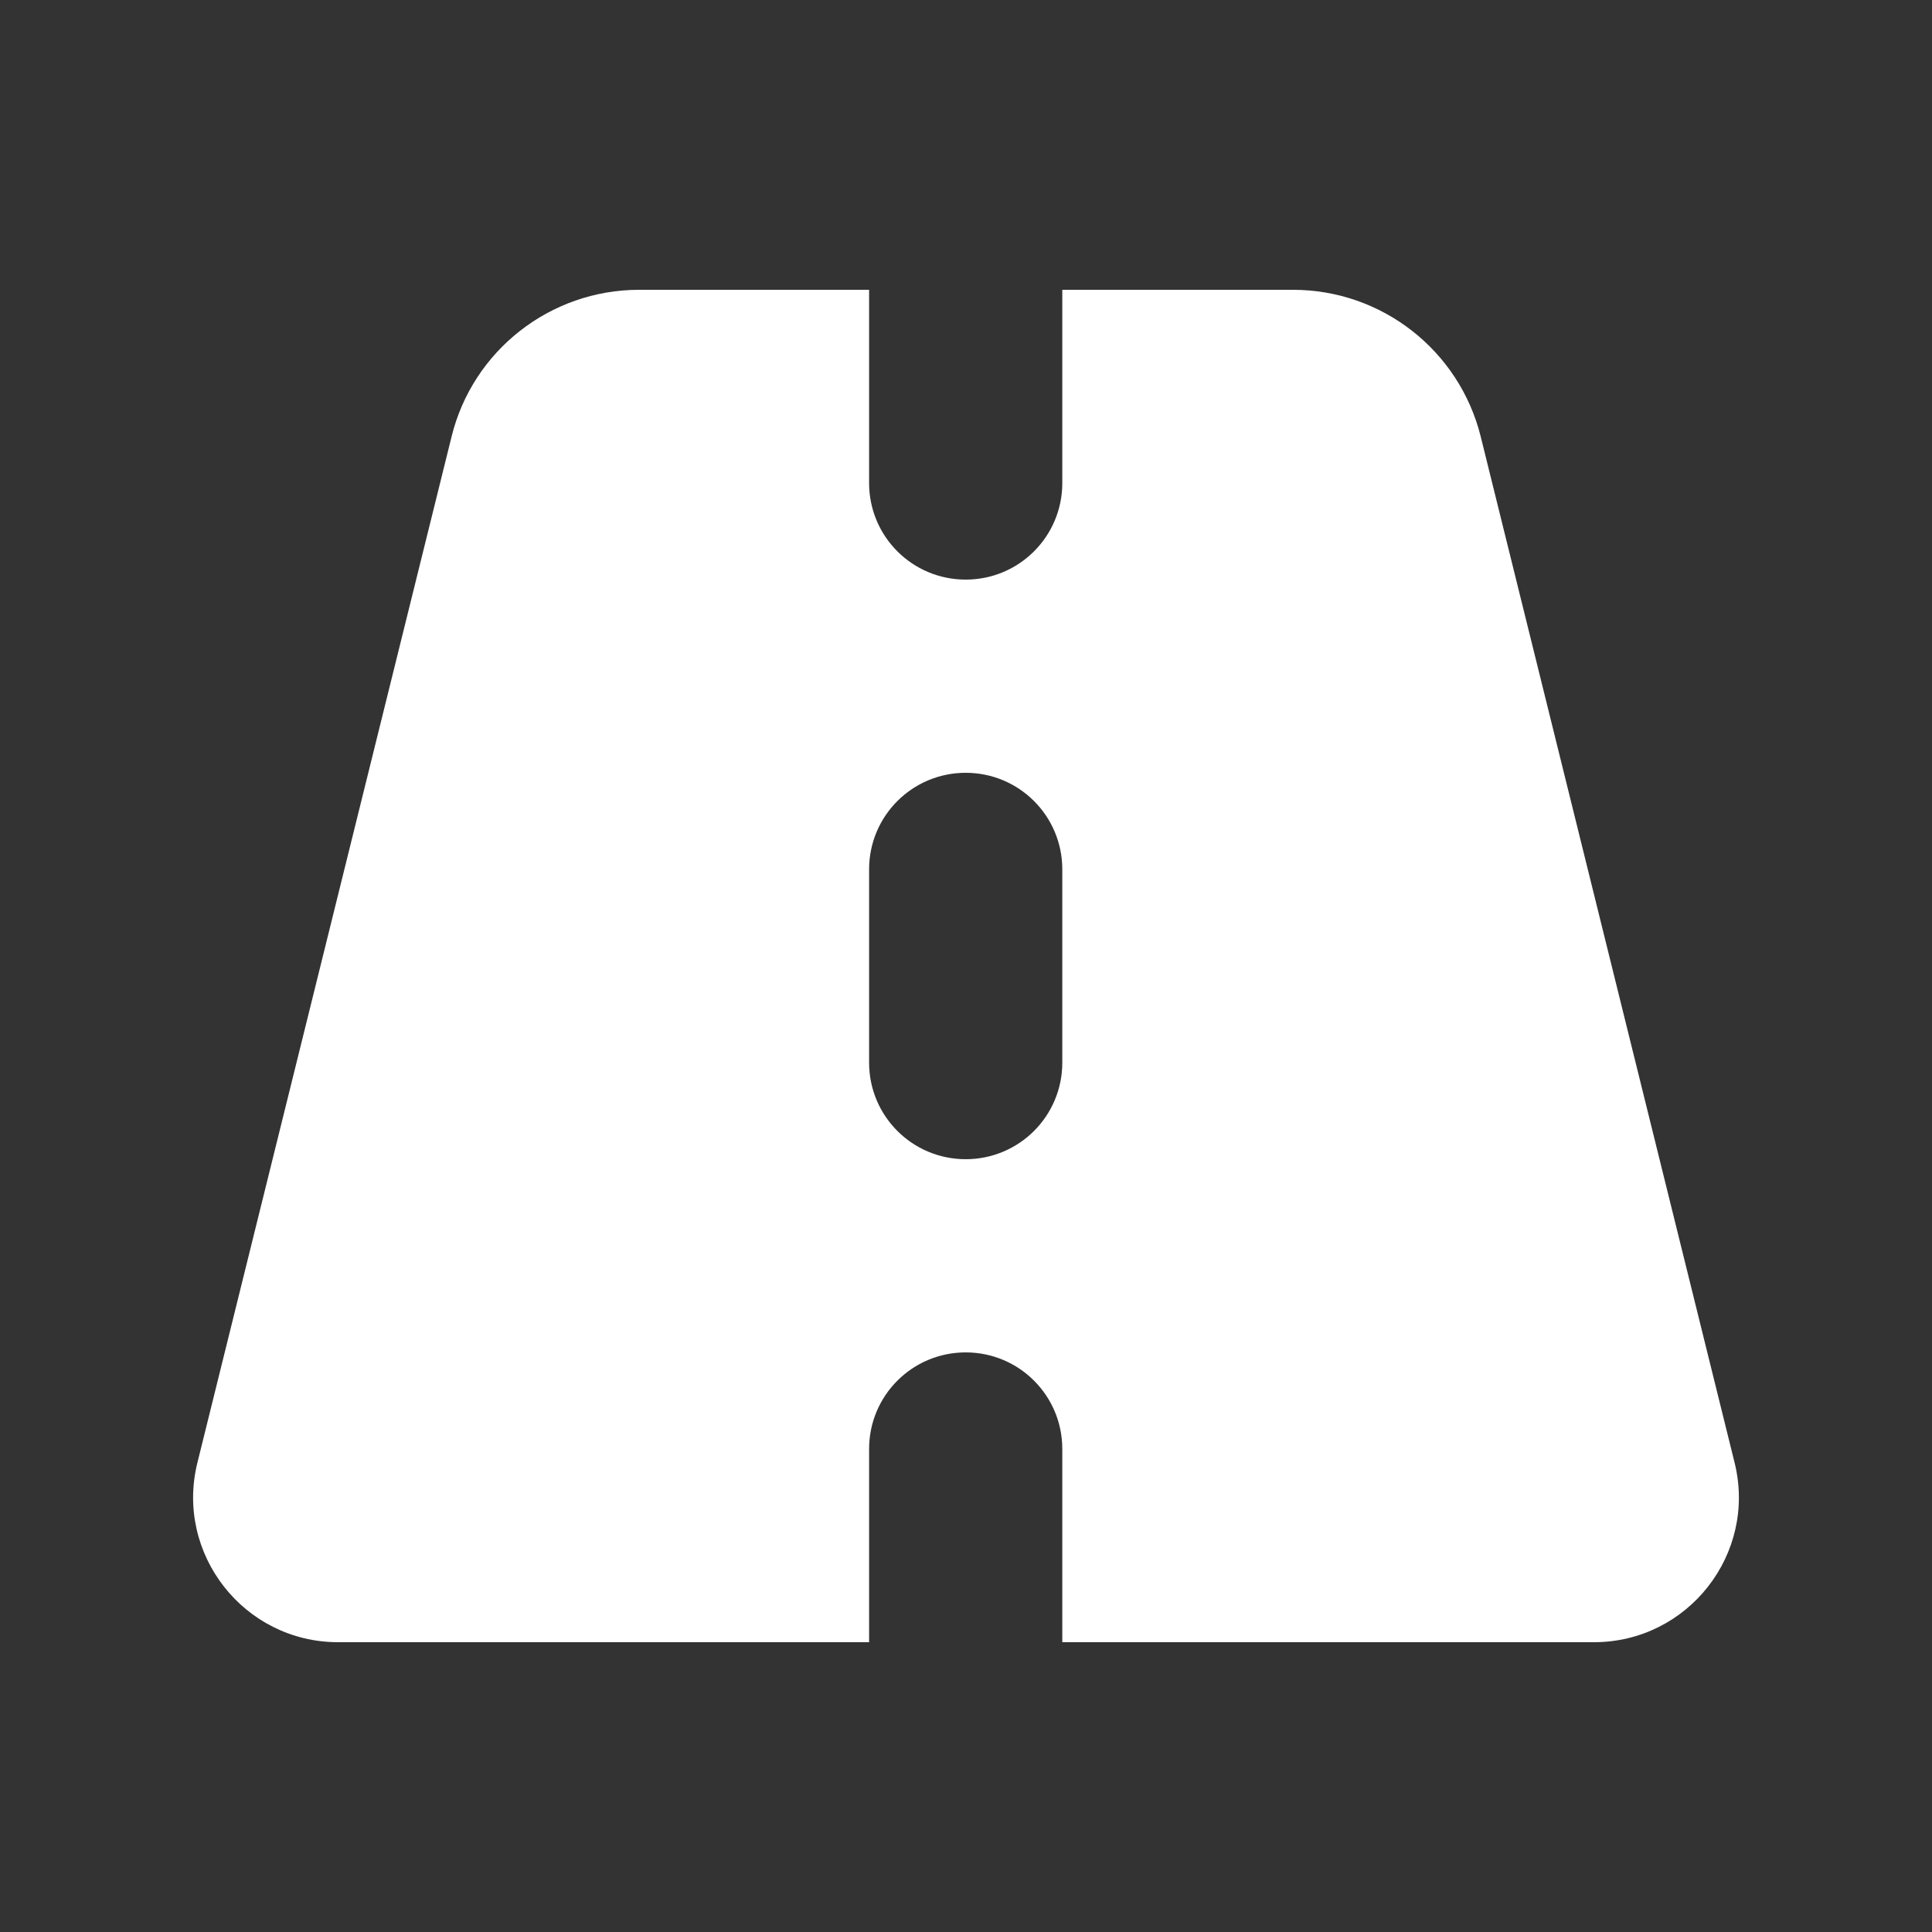 <svg viewBox="0 0 640 640" version="1.1" xmlns="http://www.w3.org/2000/svg" id="Layer_1">
  
  <rect x="0" y="0" width="640" height="640" fill="#333333" stroke="none"/>
  
  <defs>
    <style>
      .st0 {
        fill: #fff;
      }
    </style>
  </defs>
  <path d="M287.9,96h-76.2c-29.4,0-55.1,20.1-62.1,48.6l-84.2,339.9c-7.5,30.2,15.4,59.5,46.6,59.5h175.9v-64c0-17.7,14.3-32,32-32s32,14.3,32,32v64h176.1c31.2,0,54.1-29.3,46.6-59.5l-84.1-339.9c-7.1-28.5-32.7-48.6-62.2-48.6h-76.4v64c0,17.7-14.3,32-32,32s-32-14.3-32-32v-64ZM351.9,288v64c0,17.7-14.3,32-32,32s-32-14.3-32-32v-64c0-17.7,14.3-32,32-32s32,14.3,32,32Z" class="st0"></path>
</svg>